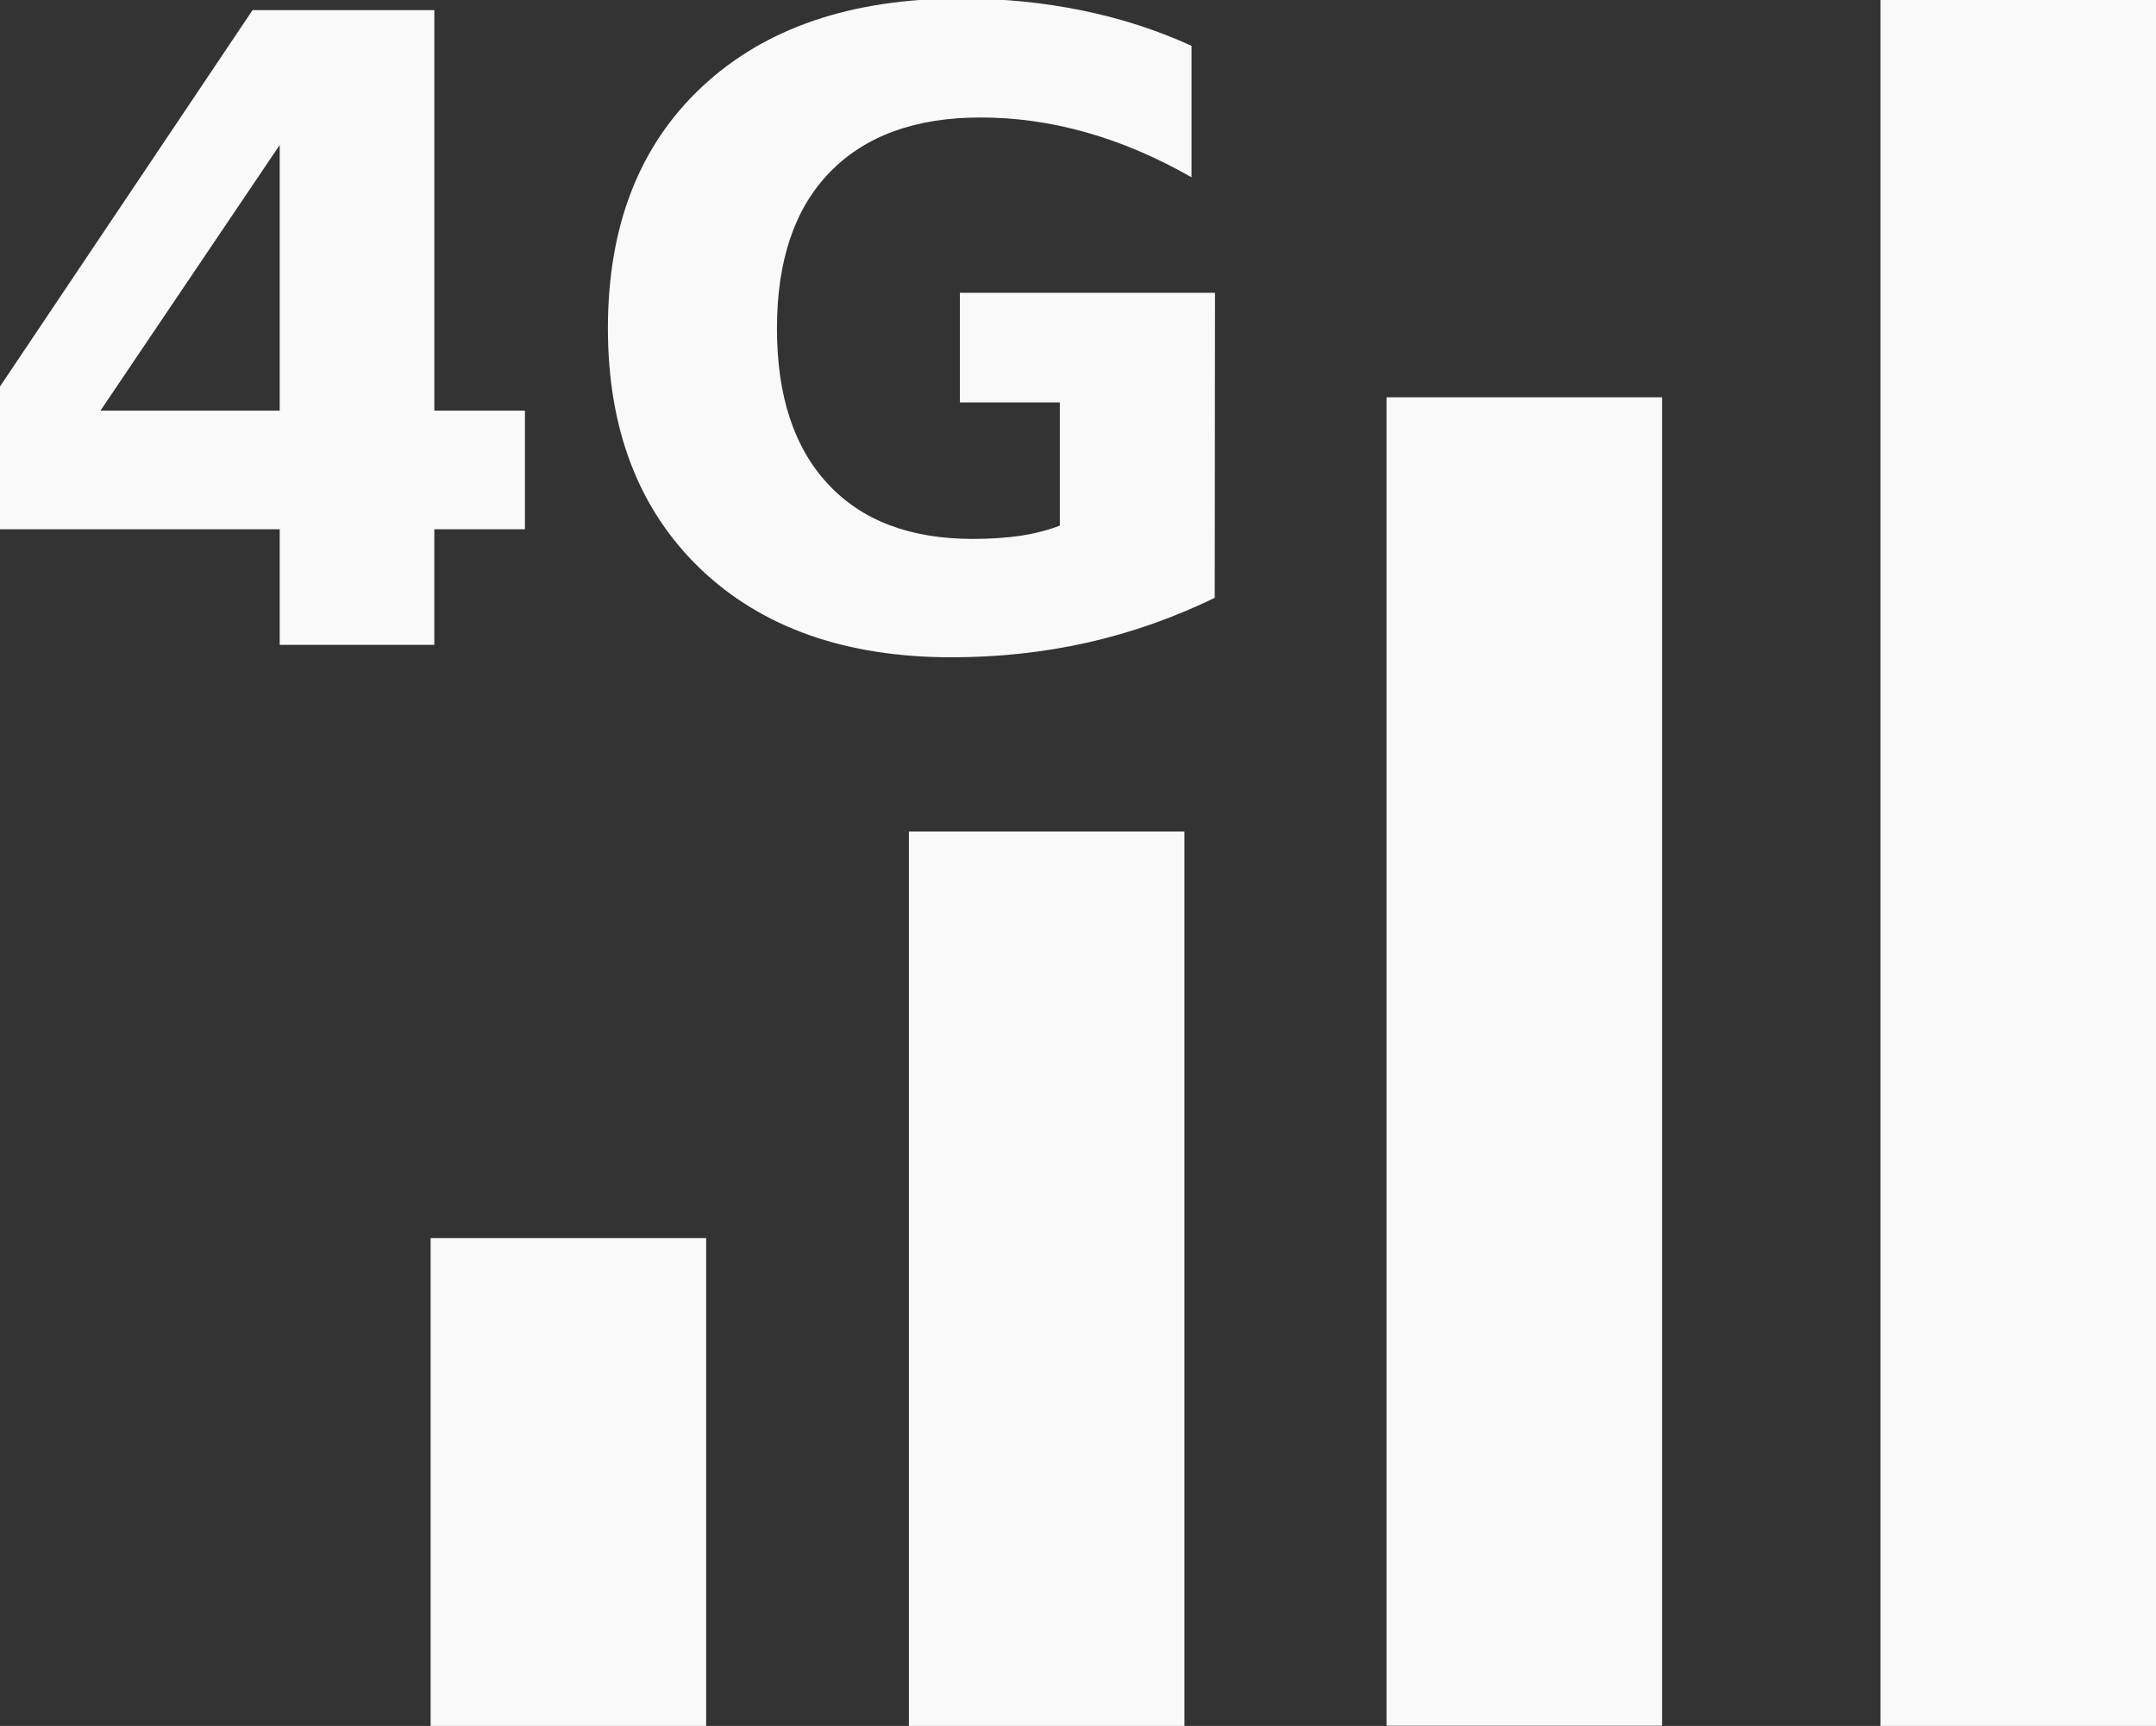 <?xml version="1.0" encoding="UTF-8" standalone="no"?>
<!-- Created with Inkscape (http://www.inkscape.org/) -->

<svg
   xmlns:dc="http://purl.org/dc/elements/1.1/"
   xmlns:cc="http://creativecommons.org/ns#"
   xmlns:rdf="http://www.w3.org/1999/02/22-rdf-syntax-ns#"
   xmlns:svg="http://www.w3.org/2000/svg"
   xmlns="http://www.w3.org/2000/svg"
   xmlns:sodipodi="http://sodipodi.sourceforge.net/DTD/sodipodi-0.dtd"
   xmlns:inkscape="http://www.inkscape.org/namespaces/inkscape"
   width="10.454mm"
   height="8.367mm"
   viewBox="0 0 10.454 8.367"
   version="1.1"
   id="svg8"
   inkscape:version="0.92.4 (5da689c313, 2019-01-14)"
   sodipodi:docname="4G.svg">
  <rect x="0" y="0" width="10.454" height="8.367" fill="#333333" stroke="none"/>
  <defs
     id="defs2" />
  <sodipodi:namedview
     id="base"
     pagecolor="#ffffff"
     bordercolor="#666666"
     borderopacity="1.0"
     inkscape:pageopacity="0.0"
     inkscape:pageshadow="2"
     inkscape:zoom="7.9195959"
     inkscape:cx="-2.3863822"
     inkscape:cy="-12.895968"
     inkscape:document-units="mm"
     inkscape:current-layer="layer1"
     showgrid="false"
     fit-margin-top="0"
     fit-margin-left="0"
     fit-margin-right="0"
     fit-margin-bottom="0" />
  <g
     inkscape:label="Vrstva 1"
     inkscape:groupmode="layer"
     id="layer1"
     transform="translate(-31.93,-125.348)">
    <g
       aria-label="4G"
       style="font-style:normal;font-weight:normal;font-size:3.074px;line-height:125%;font-family:sans-serif;letter-spacing:0px;word-spacing:0px;fill:#f9f9f9;fill-opacity:1;stroke:none;stroke-width:0.193px;stroke-linecap:butt;stroke-linejoin:miter;stroke-opacity:1"
       id="text819"
       transform="matrix(1.373,0,0,1.373,-14.825,-46.799)">
      <path
         inkscape:connector-curvature="0"
         d="m 35.041,125.892 -0.633,0.938 h 0.633 z m -0.096,-0.476 h 0.642 v 1.414 h 0.32 v 0.419 H 35.587 v 0.408 h -0.546 v -0.408 h -0.994 v -0.495 z"
         style="font-style:normal;font-variant:normal;font-weight:bold;font-stretch:normal;font-family:sans-serif;-inkscape-font-specification:'sans-serif Bold';fill:#f9f9f9;stroke-width:0.193px"
         id="path859" />
      <path
         inkscape:connector-curvature="0"
         d="m 38.343,127.491 q -0.216,0.105 -0.449,0.158 -0.233,0.052 -0.48,0.052 -0.56,0 -0.887,-0.312 -0.327,-0.314 -0.327,-0.85 0,-0.542 0.333,-0.853 0.333,-0.311 0.913,-0.311 0.224,0 0.428,0.042 0.206,0.042 0.387,0.125 v 0.464 q -0.188,-0.107 -0.374,-0.159 -0.185,-0.052 -0.371,-0.052 -0.345,0 -0.533,0.194 -0.186,0.192 -0.186,0.551 0,0.356 0.18,0.549 0.18,0.194 0.512,0.194 0.09,0 0.167,-0.011 0.078,-0.012 0.14,-0.036 v -0.435 h -0.353 v -0.387 h 0.901 z"
         style="font-style:normal;font-variant:normal;font-weight:bold;font-stretch:normal;font-family:sans-serif;-inkscape-font-specification:'sans-serif Bold';fill:#f9f9f9;stroke-width:0.193px"
         id="path861" />
    </g>
    <path
       inkscape:connector-curvature="0"
       style="color:#000000;clip-rule:nonzero;display:inline;overflow:visible;visibility:visible;opacity:1;isolation:auto;mix-blend-mode:normal;color-interpolation:sRGB;color-interpolation-filters:linearRGB;solid-color:#000000;solid-opacity:1;fill:#f9f9f9;fill-opacity:1;fill-rule:nonzero;stroke:none;stroke-width:0.1;stroke-linecap:round;stroke-linejoin:round;stroke-miterlimit:4;stroke-dasharray:none;stroke-dashoffset:0;stroke-opacity:0.783;color-rendering:auto;image-rendering:auto;shape-rendering:auto;text-rendering:auto;enable-background:accumulate"
       d="m 41.048,125.348 h 1.336 v 8.367 h -1.336 z"
       id="rect821" />
    <path
       inkscape:connector-curvature="0"
       style="color:#000000;clip-rule:nonzero;display:inline;overflow:visible;visibility:visible;opacity:1;isolation:auto;mix-blend-mode:normal;color-interpolation:sRGB;color-interpolation-filters:linearRGB;solid-color:#000000;solid-opacity:1;fill:#f9f9f9;fill-opacity:1;fill-rule:nonzero;stroke:none;stroke-width:0.1;stroke-linecap:round;stroke-linejoin:round;stroke-miterlimit:4;stroke-dasharray:none;stroke-dashoffset:0;stroke-opacity:0.783;color-rendering:auto;image-rendering:auto;shape-rendering:auto;text-rendering:auto;enable-background:accumulate"
       d="m 38.653,127.274 h 1.336 v 6.44 h -1.336 z"
       id="rect821-3" />
    <path
       inkscape:connector-curvature="0"
       style="color:#000000;clip-rule:nonzero;display:inline;overflow:visible;visibility:visible;opacity:1;isolation:auto;mix-blend-mode:normal;color-interpolation:sRGB;color-interpolation-filters:linearRGB;solid-color:#000000;solid-opacity:1;fill:#f9f9f9;fill-opacity:1;fill-rule:nonzero;stroke:none;stroke-width:0.1;stroke-linecap:round;stroke-linejoin:round;stroke-miterlimit:4;stroke-dasharray:none;stroke-dashoffset:0;stroke-opacity:0.783;color-rendering:auto;image-rendering:auto;shape-rendering:auto;text-rendering:auto;enable-background:accumulate"
       d="m 34.018,131.35 h 1.336 v 2.365 h -1.336 z"
       id="rect821-3-7" />
    <path
       inkscape:connector-curvature="0"
       style="color:#000000;clip-rule:nonzero;display:inline;overflow:visible;visibility:visible;opacity:1;isolation:auto;mix-blend-mode:normal;color-interpolation:sRGB;color-interpolation-filters:linearRGB;solid-color:#000000;solid-opacity:1;fill:#f9f9f9;fill-opacity:1;fill-rule:nonzero;stroke:none;stroke-width:0.1;stroke-linecap:round;stroke-linejoin:round;stroke-miterlimit:4;stroke-dasharray:none;stroke-dashoffset:0;stroke-opacity:0.783;color-rendering:auto;image-rendering:auto;shape-rendering:auto;text-rendering:auto;enable-background:accumulate"
       d="m 36.337,129.379 h 1.336 v 4.336 h -1.336 z"
       id="rect821-3-3" />
  </g>
</svg>
